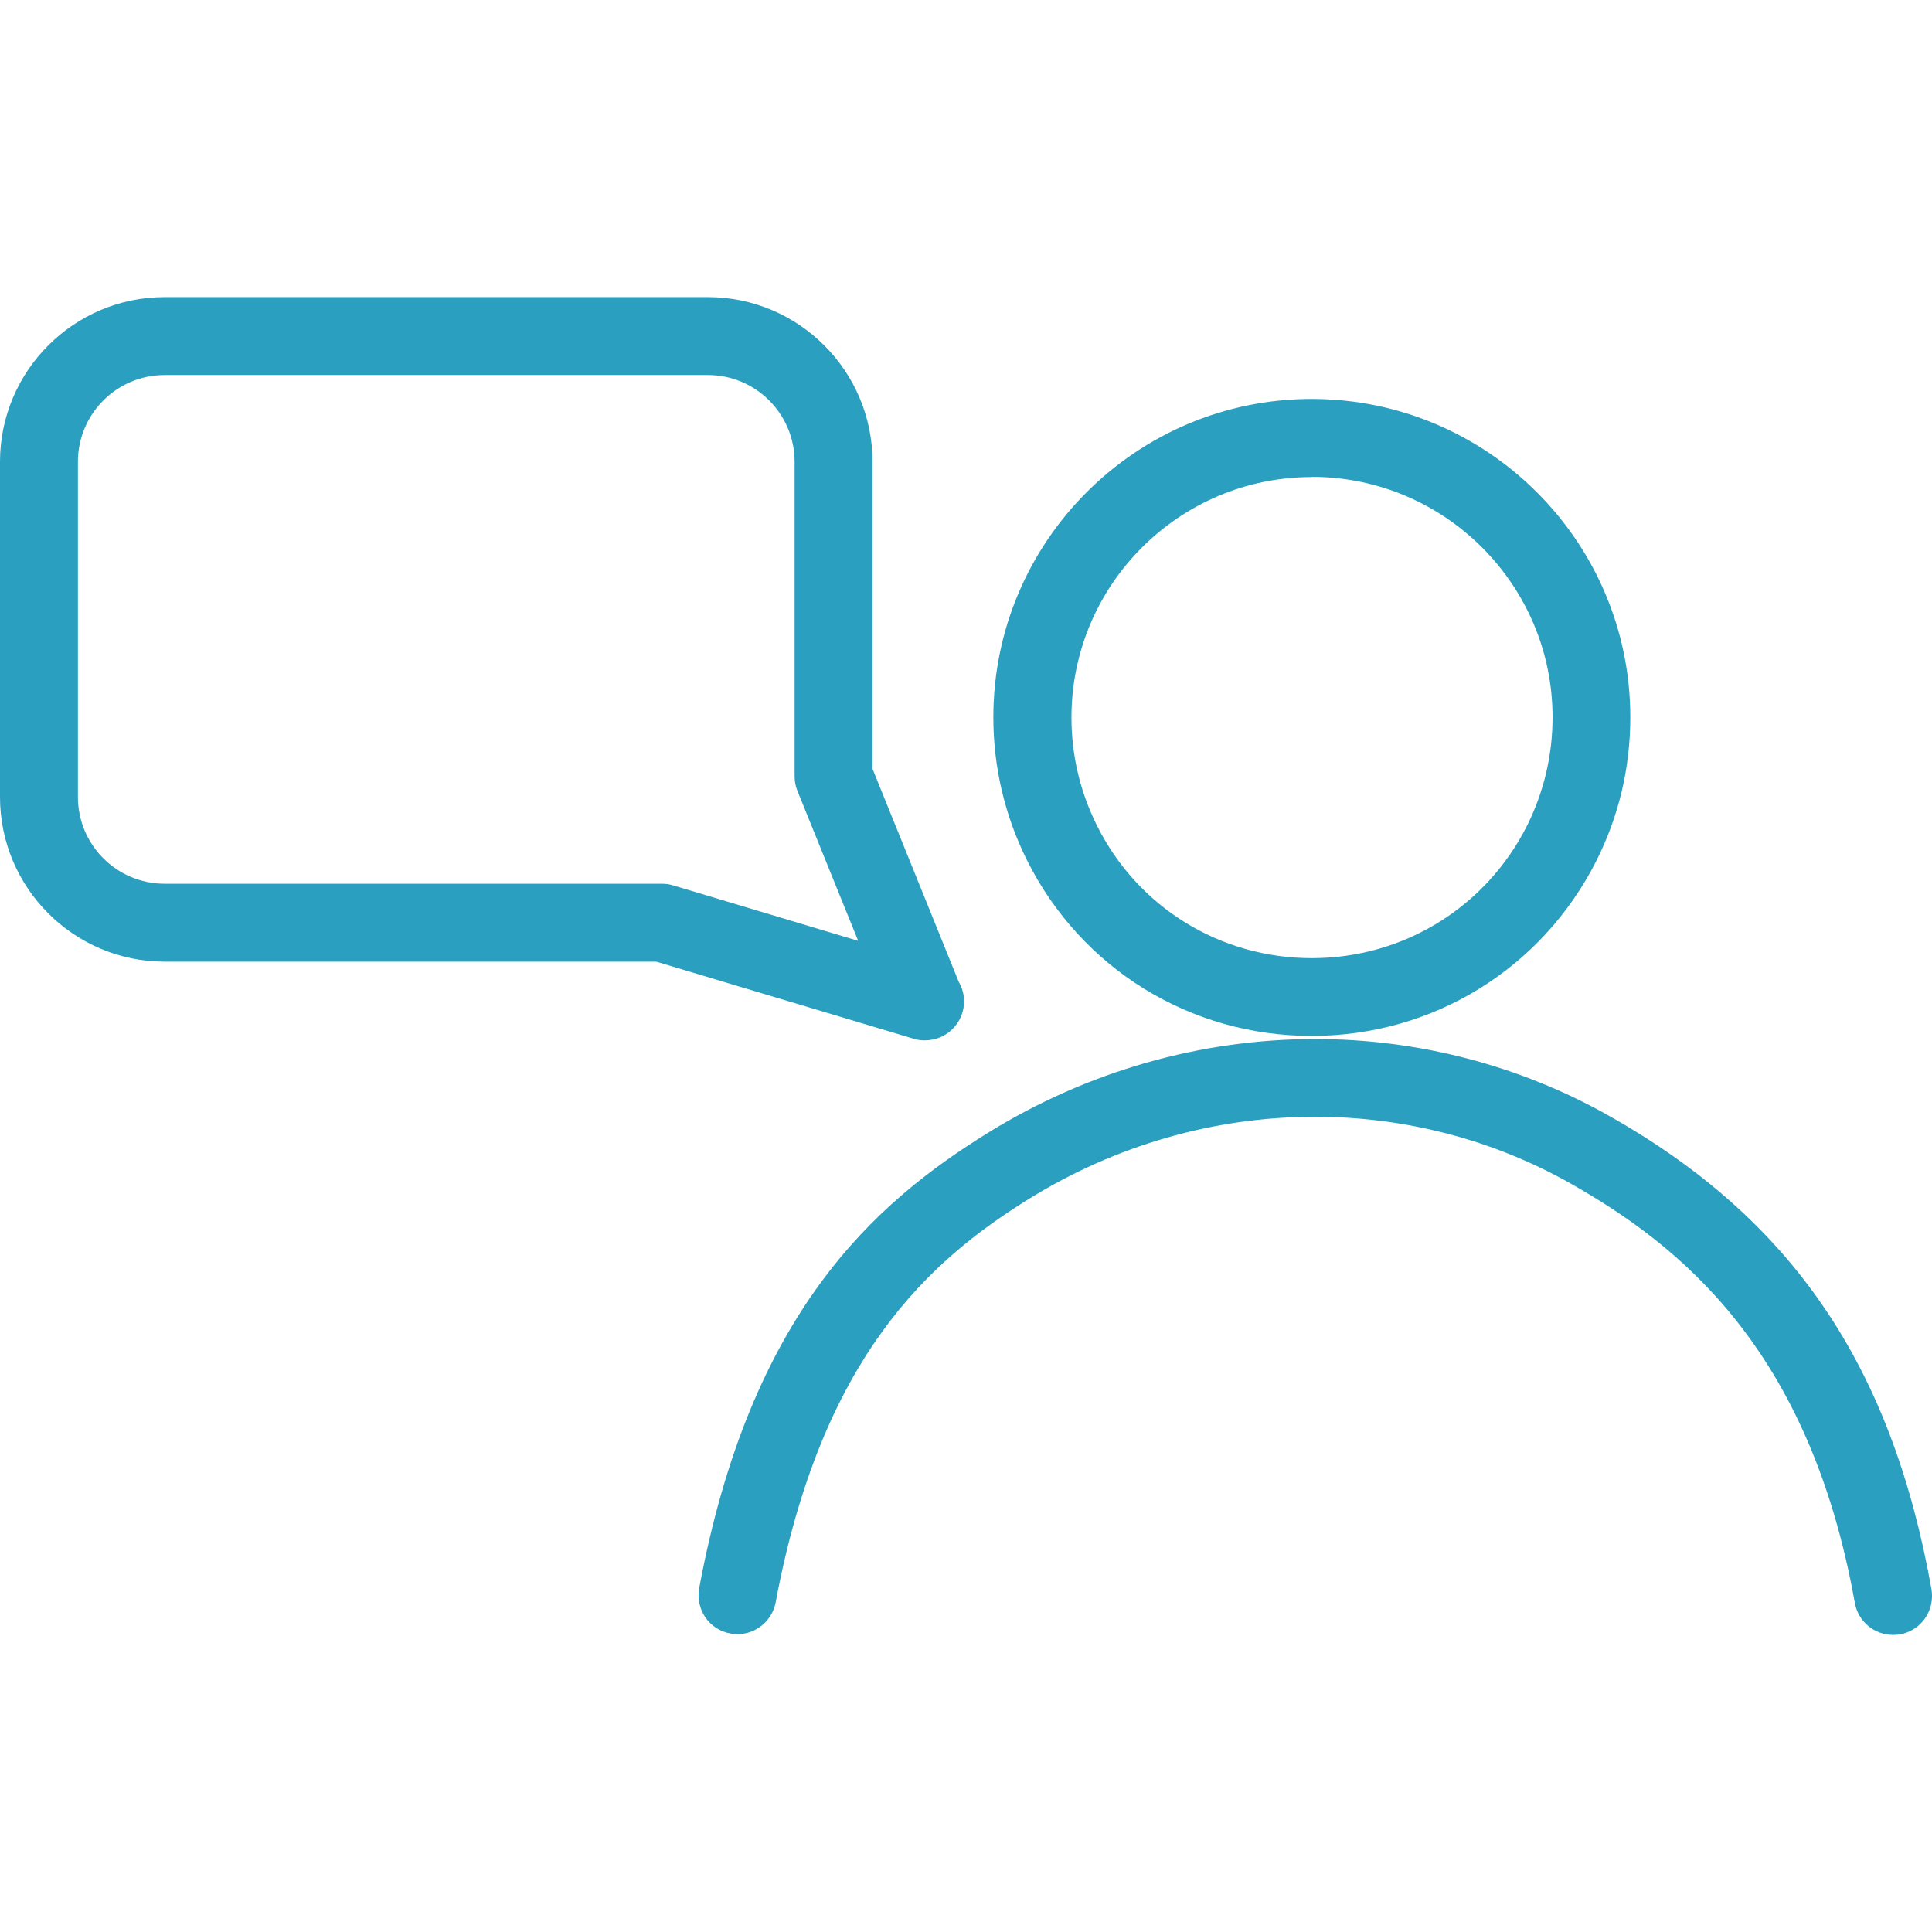 <svg width="70" height="70" viewBox="0 0 70 70" fill="none" xmlns="http://www.w3.org/2000/svg">
<g clip-path="url(#clip0_13_555)">
<g clip-path="url(#clip1_13_555)">
<path d="M47.53 37.533C51.921 37.533 55.872 35.097 57.847 31.173C58.662 29.544 59.069 27.802 59.069 25.987C59.069 19.627 53.89 14.455 47.523 14.455C41.157 14.455 35.991 19.627 35.991 25.987C35.991 27.802 36.405 29.551 37.212 31.173C39.175 35.097 43.125 37.533 47.517 37.533H47.53ZM47.53 17.278C52.342 17.278 56.252 21.189 56.252 25.987C56.252 27.362 55.939 28.683 55.331 29.911C53.837 32.874 50.853 34.716 47.53 34.716C44.206 34.716 41.223 32.874 39.748 29.918C39.135 28.69 38.821 27.369 38.821 25.994C38.821 21.189 42.725 17.285 47.53 17.285V17.278Z" fill="#2B9FBF"/>
<path d="M69.98 57.574C68.532 49.459 64.928 44.166 58.288 40.422C55.071 38.607 51.394 37.646 47.656 37.646C43.492 37.646 39.388 38.821 35.797 41.043C31.666 43.599 27.188 47.563 25.333 57.54C25.266 57.907 25.346 58.288 25.553 58.595C25.767 58.908 26.087 59.115 26.454 59.182C26.541 59.202 26.634 59.209 26.721 59.209C27.395 59.209 27.976 58.721 28.103 58.061C29.764 49.158 33.675 45.675 37.279 43.439C40.422 41.49 44.013 40.462 47.65 40.462C50.907 40.462 54.103 41.297 56.9 42.878C60.83 45.101 65.555 48.838 67.204 58.074C67.324 58.748 67.904 59.235 68.592 59.235C68.678 59.235 68.758 59.229 68.839 59.215C69.606 59.082 70.113 58.348 69.98 57.58V57.574Z" fill="#2B9FBF"/>
<path d="M33.442 37.693H33.502H33.535C34.303 37.686 34.93 37.052 34.93 36.285C34.93 36.024 34.856 35.778 34.736 35.571L31.613 27.856V16.731C31.613 13.441 28.937 10.765 25.647 10.765H5.966C2.676 10.765 0 13.441 0 16.731V28.877C0 32.167 2.676 34.843 5.966 34.843H23.778L33.095 37.633C33.208 37.666 33.335 37.693 33.442 37.693ZM2.823 16.731C2.823 14.996 4.231 13.588 5.966 13.588H25.647C27.382 13.588 28.79 14.996 28.79 16.731V28.123C28.79 28.31 28.823 28.483 28.89 28.65L31.093 34.089L24.392 32.08C24.259 32.04 24.125 32.02 23.985 32.02H5.966C4.231 32.02 2.823 30.612 2.823 28.877V16.731Z" fill="#2B9FBF"/>
</g>
</g>
<defs>
<clipPath id="clip0_13_555">
<rect width="70" height="70" fill="white"/>
</clipPath>
<clipPath id="clip1_13_555">
<rect width="70" height="48.471" fill="white" transform="translate(0 10.765)"/>
</clipPath>
</defs>
</svg>

